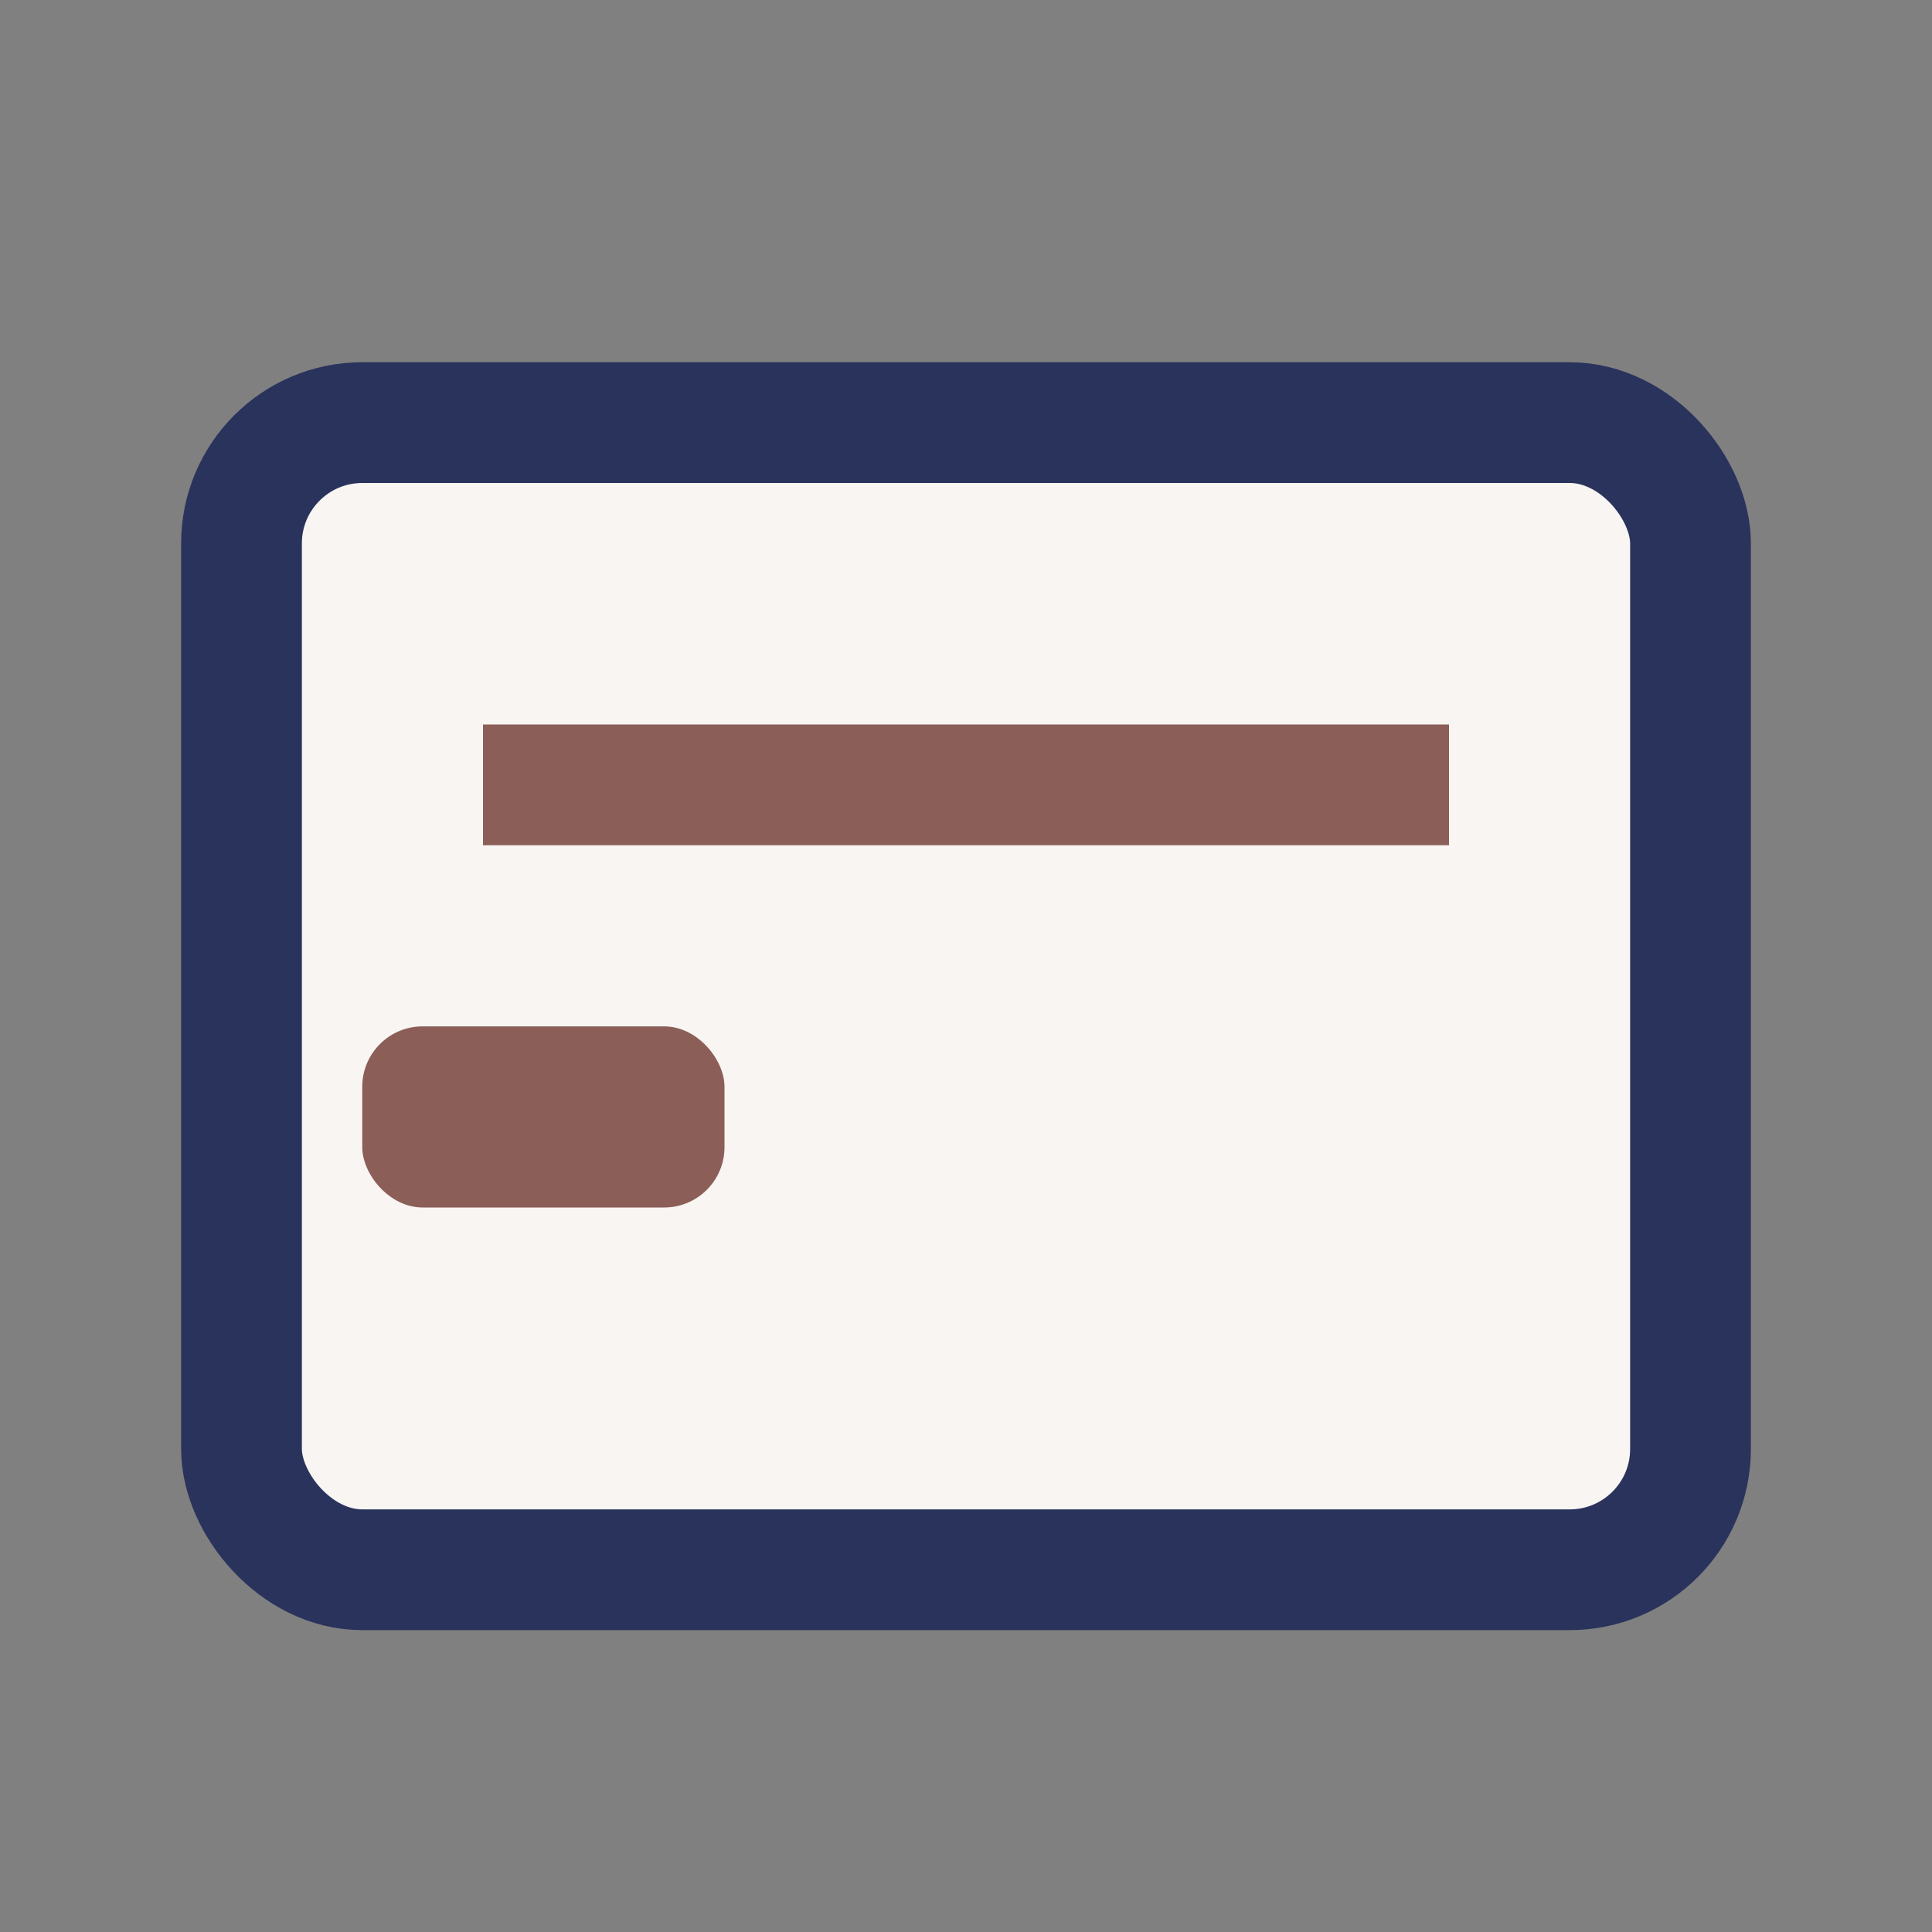 <?xml version="1.0" encoding="UTF-8"?>
<svg xmlns="http://www.w3.org/2000/svg" width="32" height="32" viewBox="0 0 32 32"><rect x="0" y="0" width="32" height="32" fill="#808080" stroke="none"/><rect x="4" y="7" width="24" height="19" rx="2" fill="#F8F5F2" stroke="#29335C" stroke-width="2"/><path d="M8 13h16" stroke="#8C5E58" stroke-width="2"/><rect x="6" y="17" width="6" height="3" rx="1" fill="#8C5E58"/></svg>